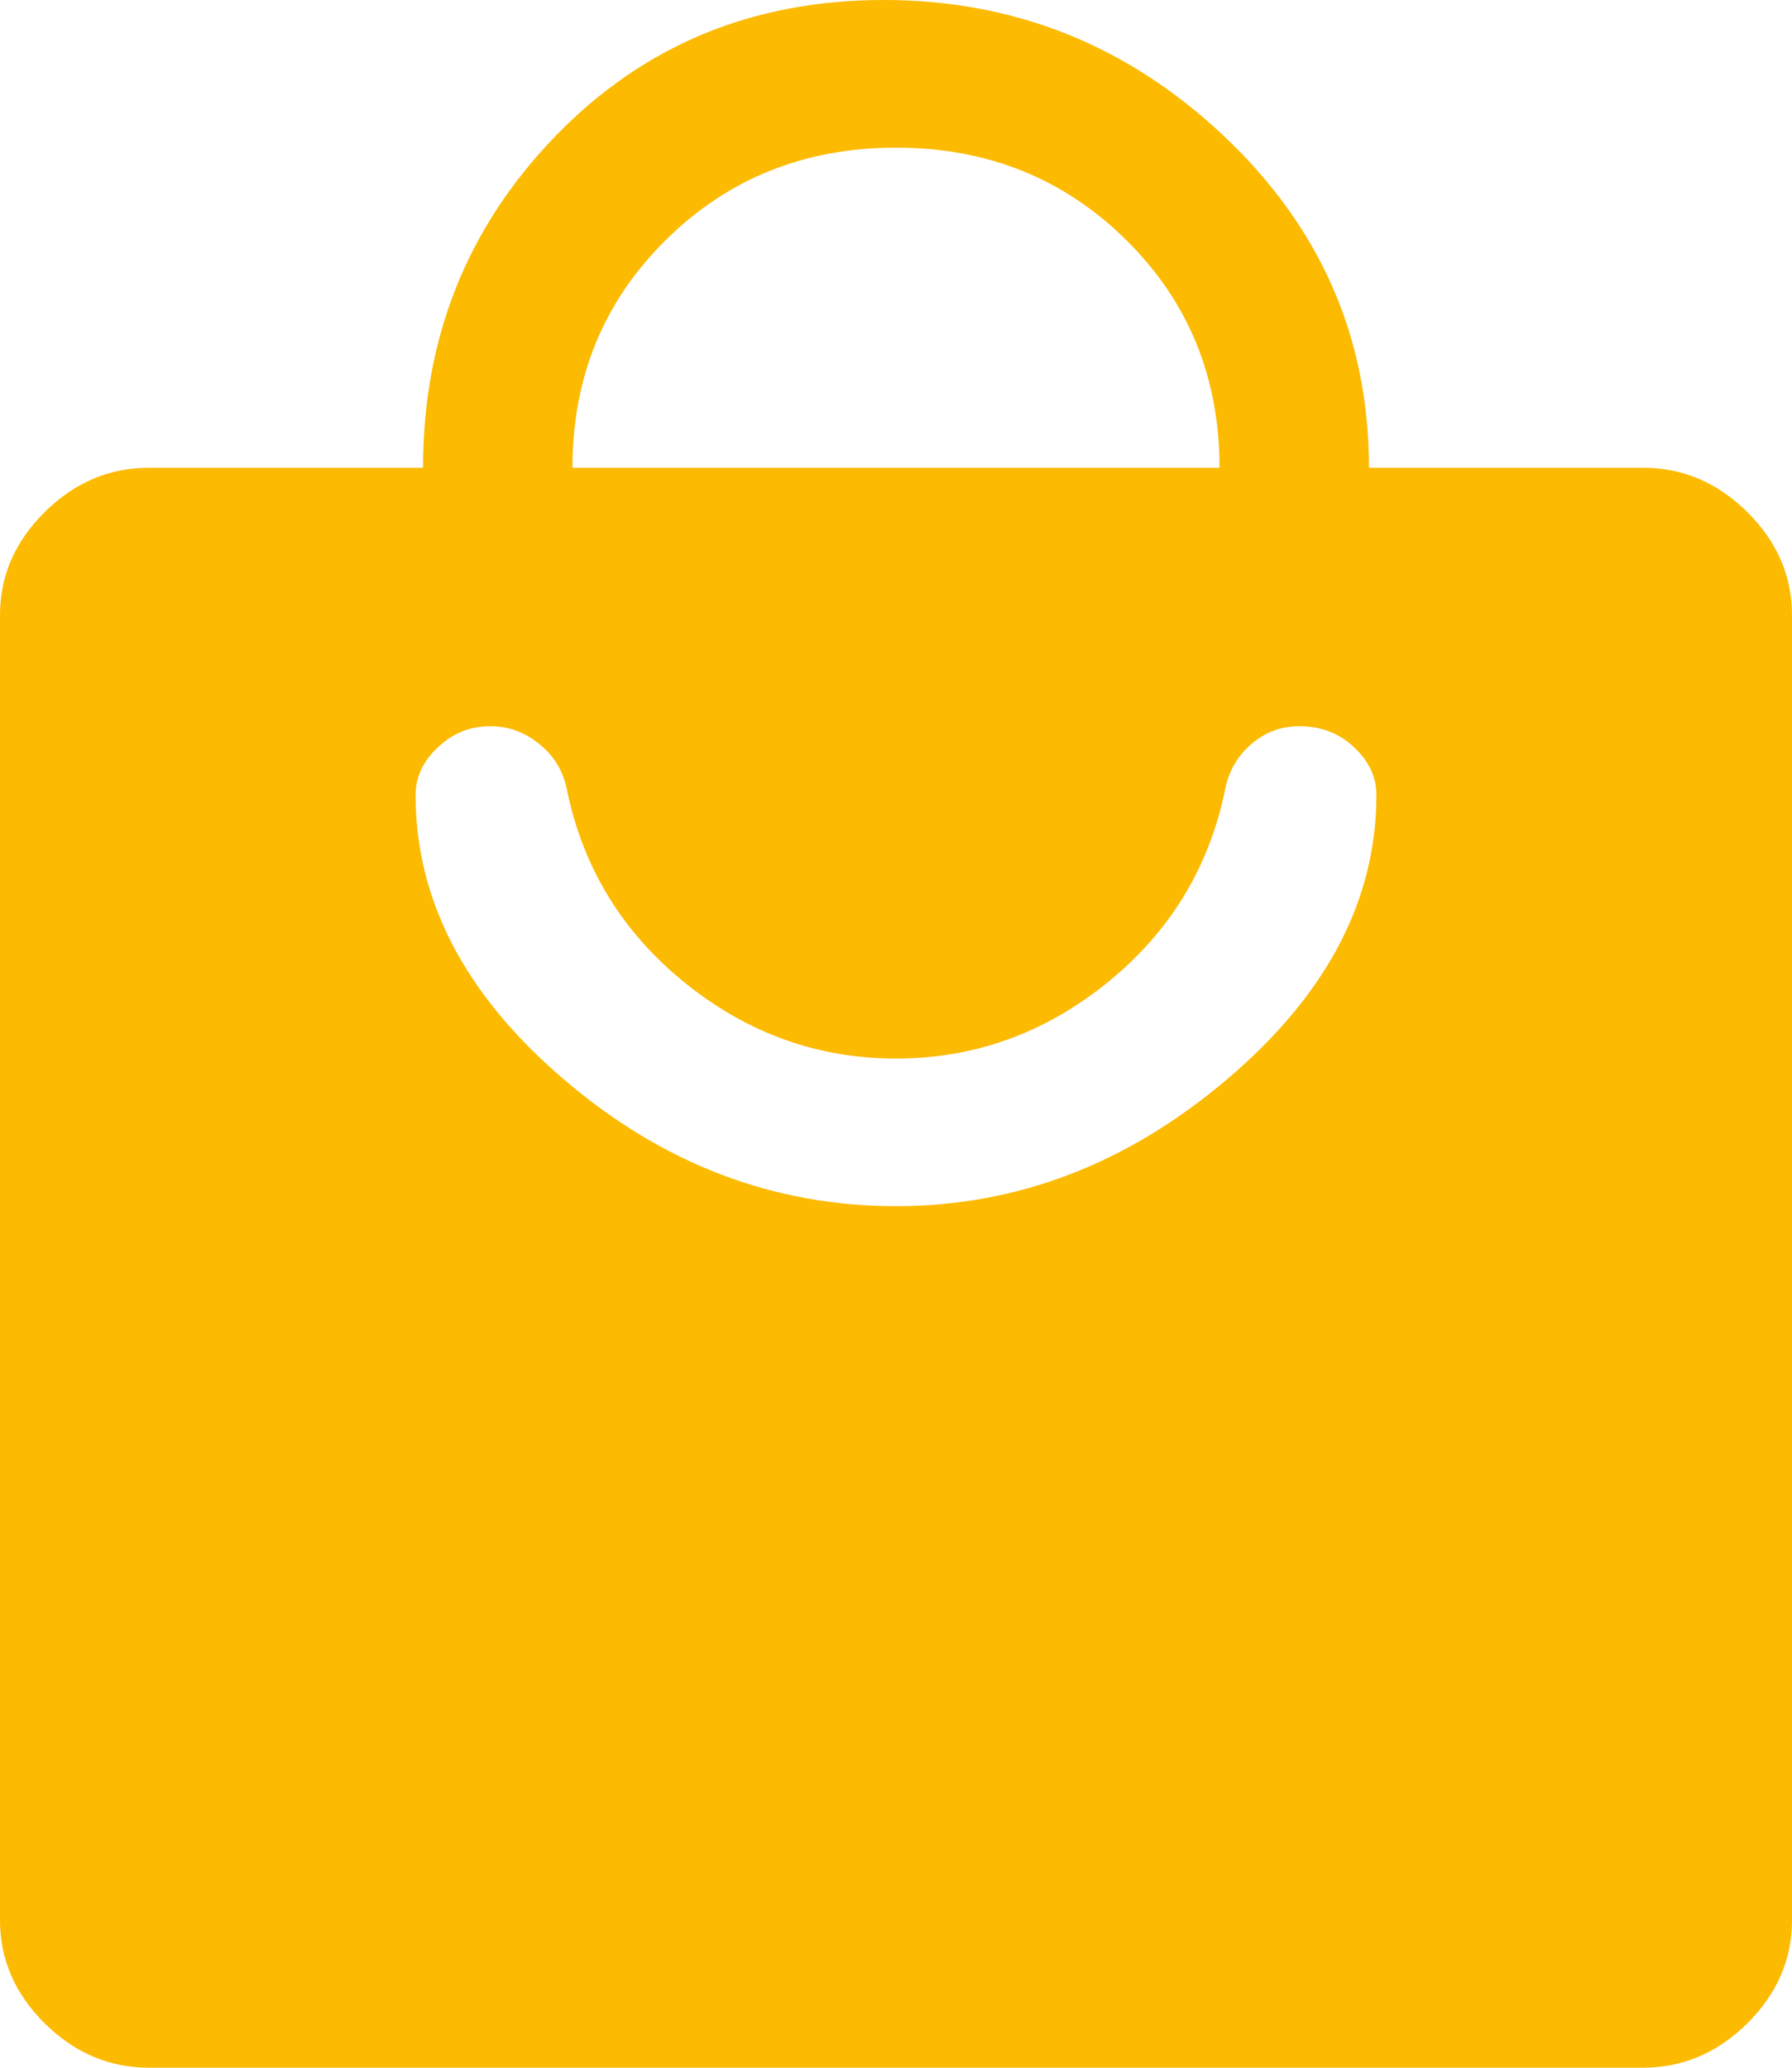 <svg width="13" height="15" viewBox="0 0 13 15" fill="none" xmlns="http://www.w3.org/2000/svg">
<path d="M11.917 15H1.083C0.794 15 0.542 14.893 0.325 14.679C0.108 14.464 0 14.214 0 13.929V4.464C0 4.179 0.108 3.929 0.325 3.714C0.542 3.5 0.794 3.393 1.083 3.393H3.069C3.069 2.452 3.388 1.652 4.026 0.991C4.664 0.33 5.459 0 6.41 0C7.361 0 8.185 0.33 8.883 0.991C9.581 1.652 9.931 2.452 9.931 3.393H11.917C12.206 3.393 12.458 3.5 12.675 3.714C12.892 3.929 13 4.179 13 4.464V13.929C13 14.214 12.892 14.464 12.675 14.679C12.458 14.893 12.206 15 11.917 15ZM4.153 3.393H8.847C8.847 2.738 8.622 2.188 8.17 1.741C7.719 1.295 7.162 1.071 6.5 1.071C5.838 1.071 5.281 1.295 4.83 1.741C4.378 2.188 4.153 2.738 4.153 3.393ZM6.5 8.75C7.379 8.75 8.179 8.443 8.901 7.83C9.624 7.217 9.985 6.53 9.985 5.768C9.985 5.637 9.931 5.521 9.822 5.42C9.714 5.318 9.581 5.268 9.425 5.268C9.293 5.268 9.175 5.312 9.073 5.402C8.971 5.491 8.907 5.607 8.883 5.75C8.763 6.31 8.477 6.771 8.026 7.134C7.574 7.497 7.066 7.679 6.5 7.679C5.934 7.679 5.426 7.497 4.974 7.134C4.523 6.771 4.237 6.31 4.117 5.75C4.093 5.607 4.026 5.491 3.918 5.402C3.81 5.312 3.689 5.268 3.557 5.268C3.413 5.268 3.286 5.318 3.178 5.42C3.069 5.521 3.015 5.637 3.015 5.768C3.015 6.53 3.373 7.217 4.09 7.83C4.806 8.443 5.609 8.75 6.5 8.75Z" fill="#FCBA00"/>
</svg>
